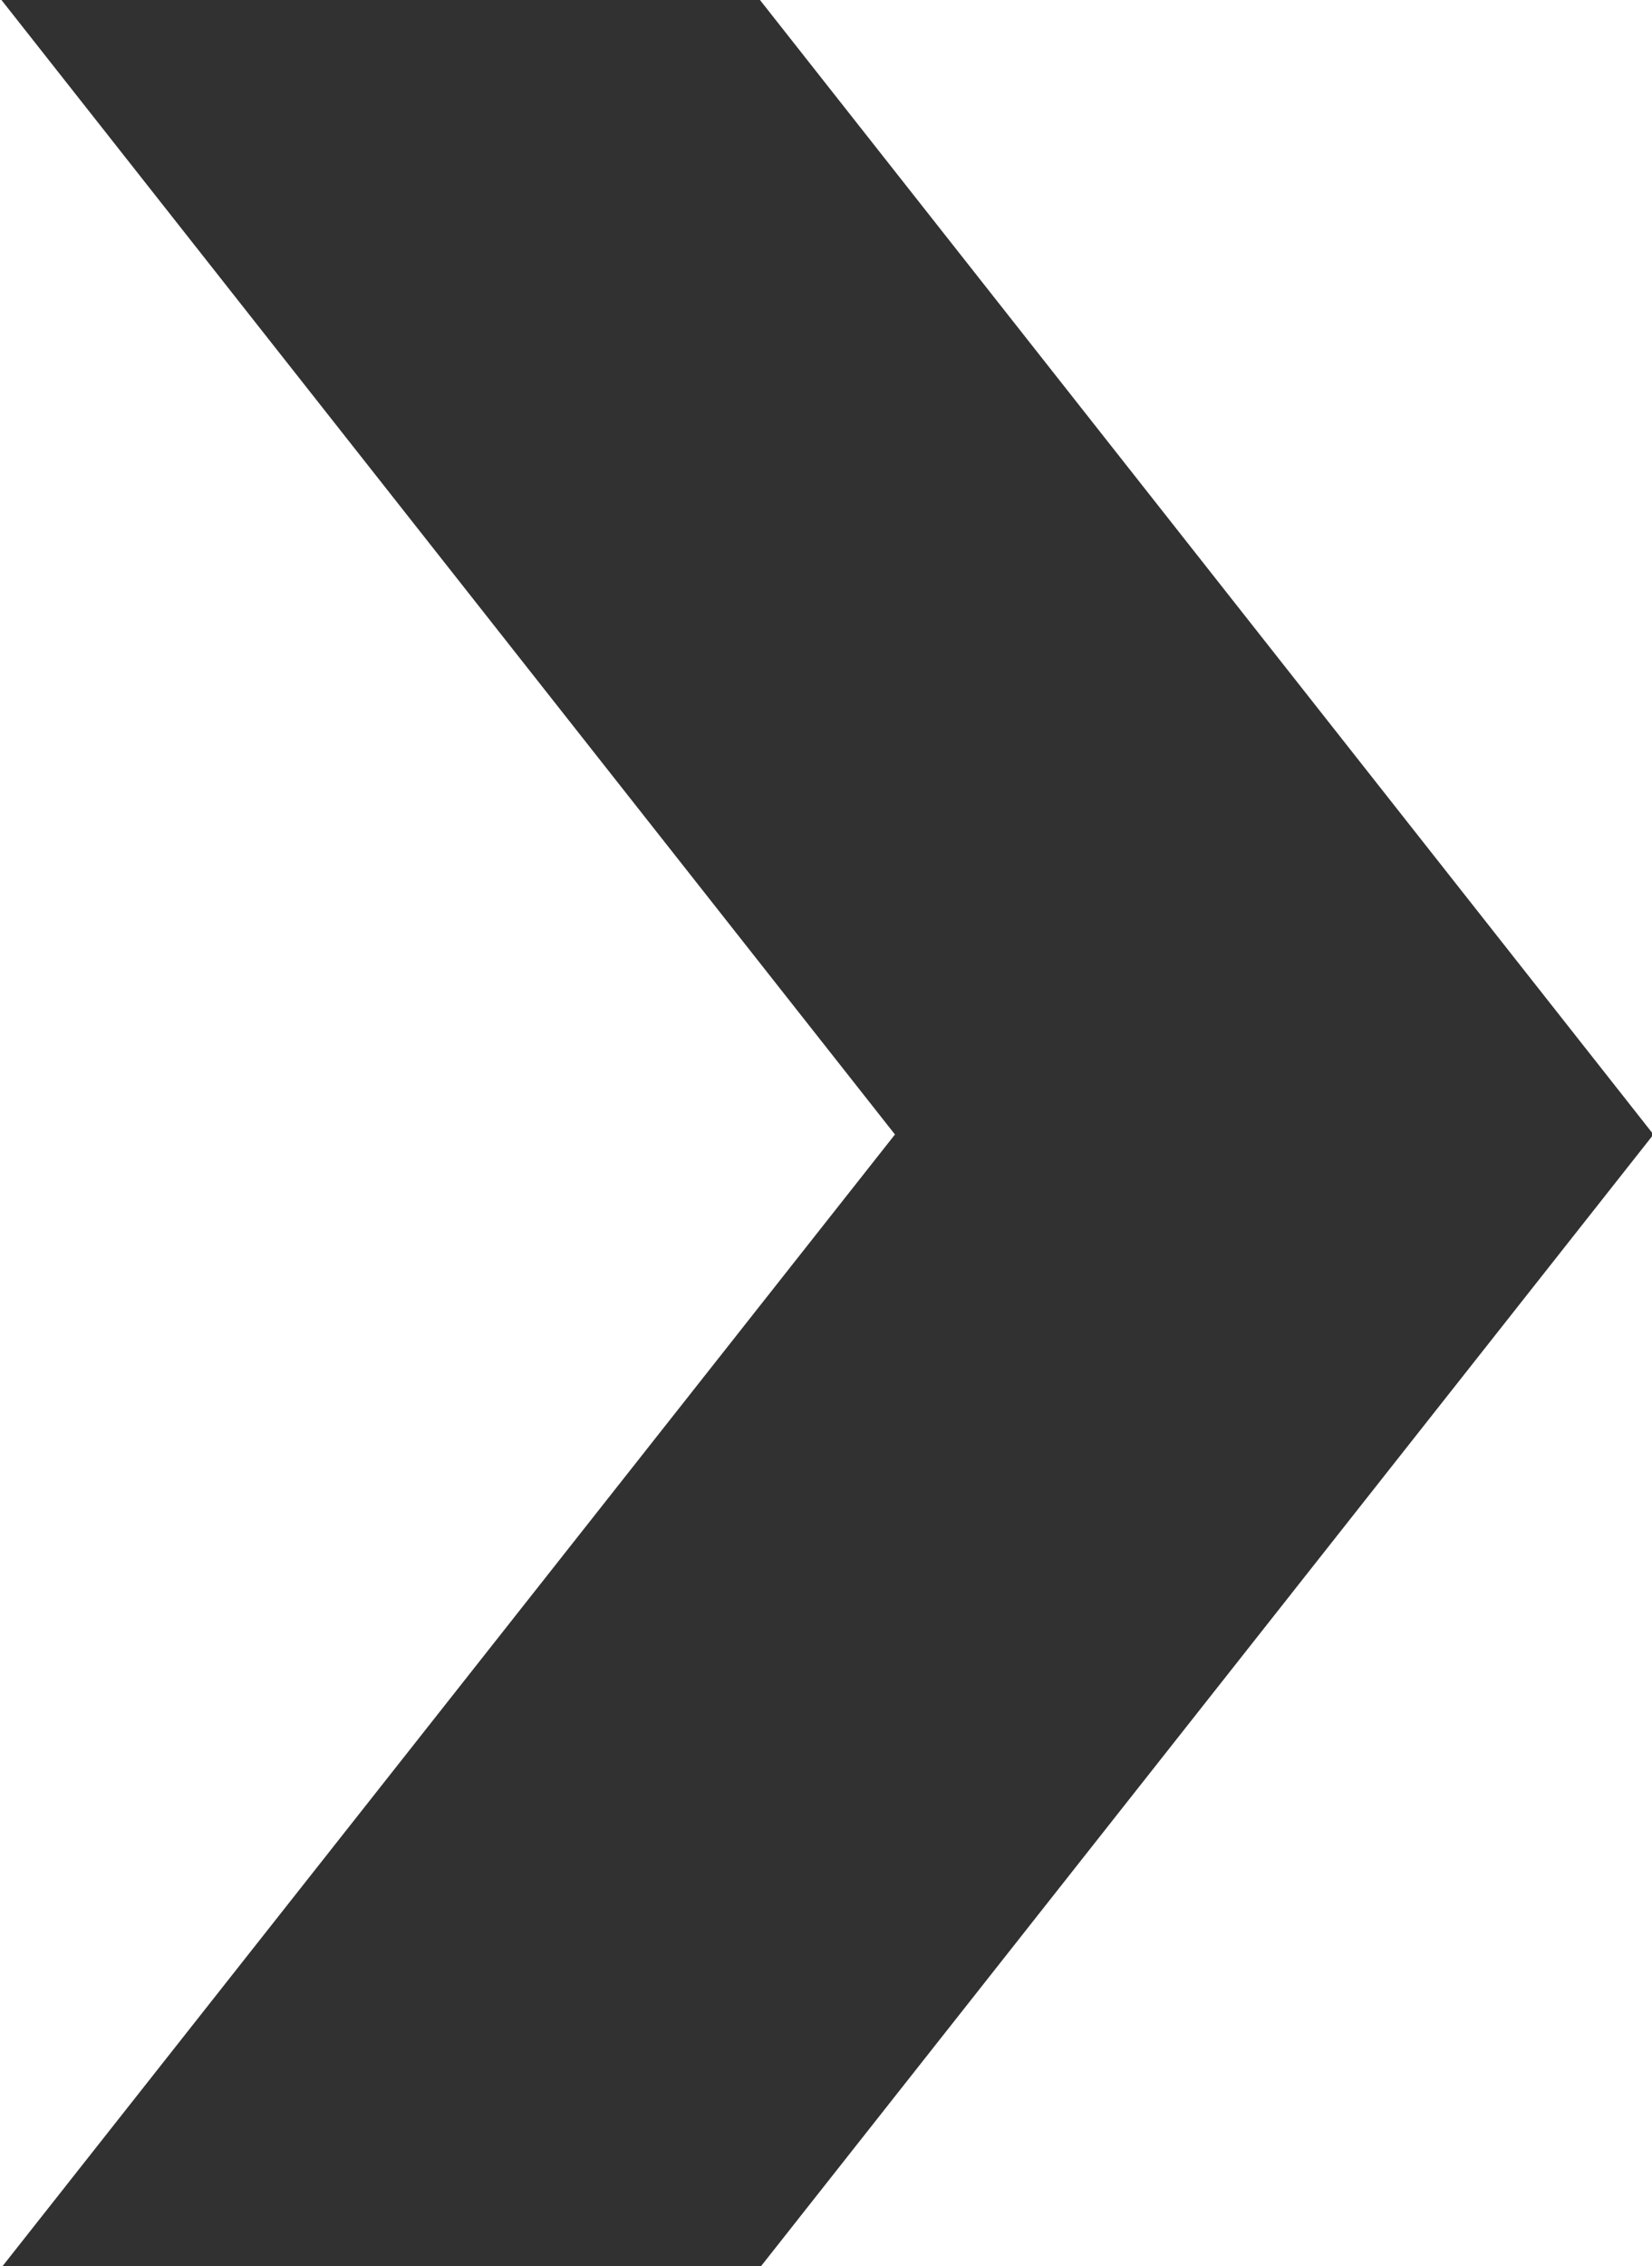 <svg xmlns="http://www.w3.org/2000/svg" width="11.26" height="15.44" viewBox="0 0 11.26 15.44">
  <defs>
    <style>
      .cls-1 {
        fill: #313131;
        fill-rule: evenodd;
      }
    </style>
  </defs>
  <path id="矢印_2_6" data-name="矢印 2 6" class="cls-1" d="M1222.13,8585.29l6.09-7.72-6.09-7.73h5.17l6.09,7.73-6.09,7.72h-5.17Z" transform="translate(-1222.12 -8569.84)"/>
</svg>
